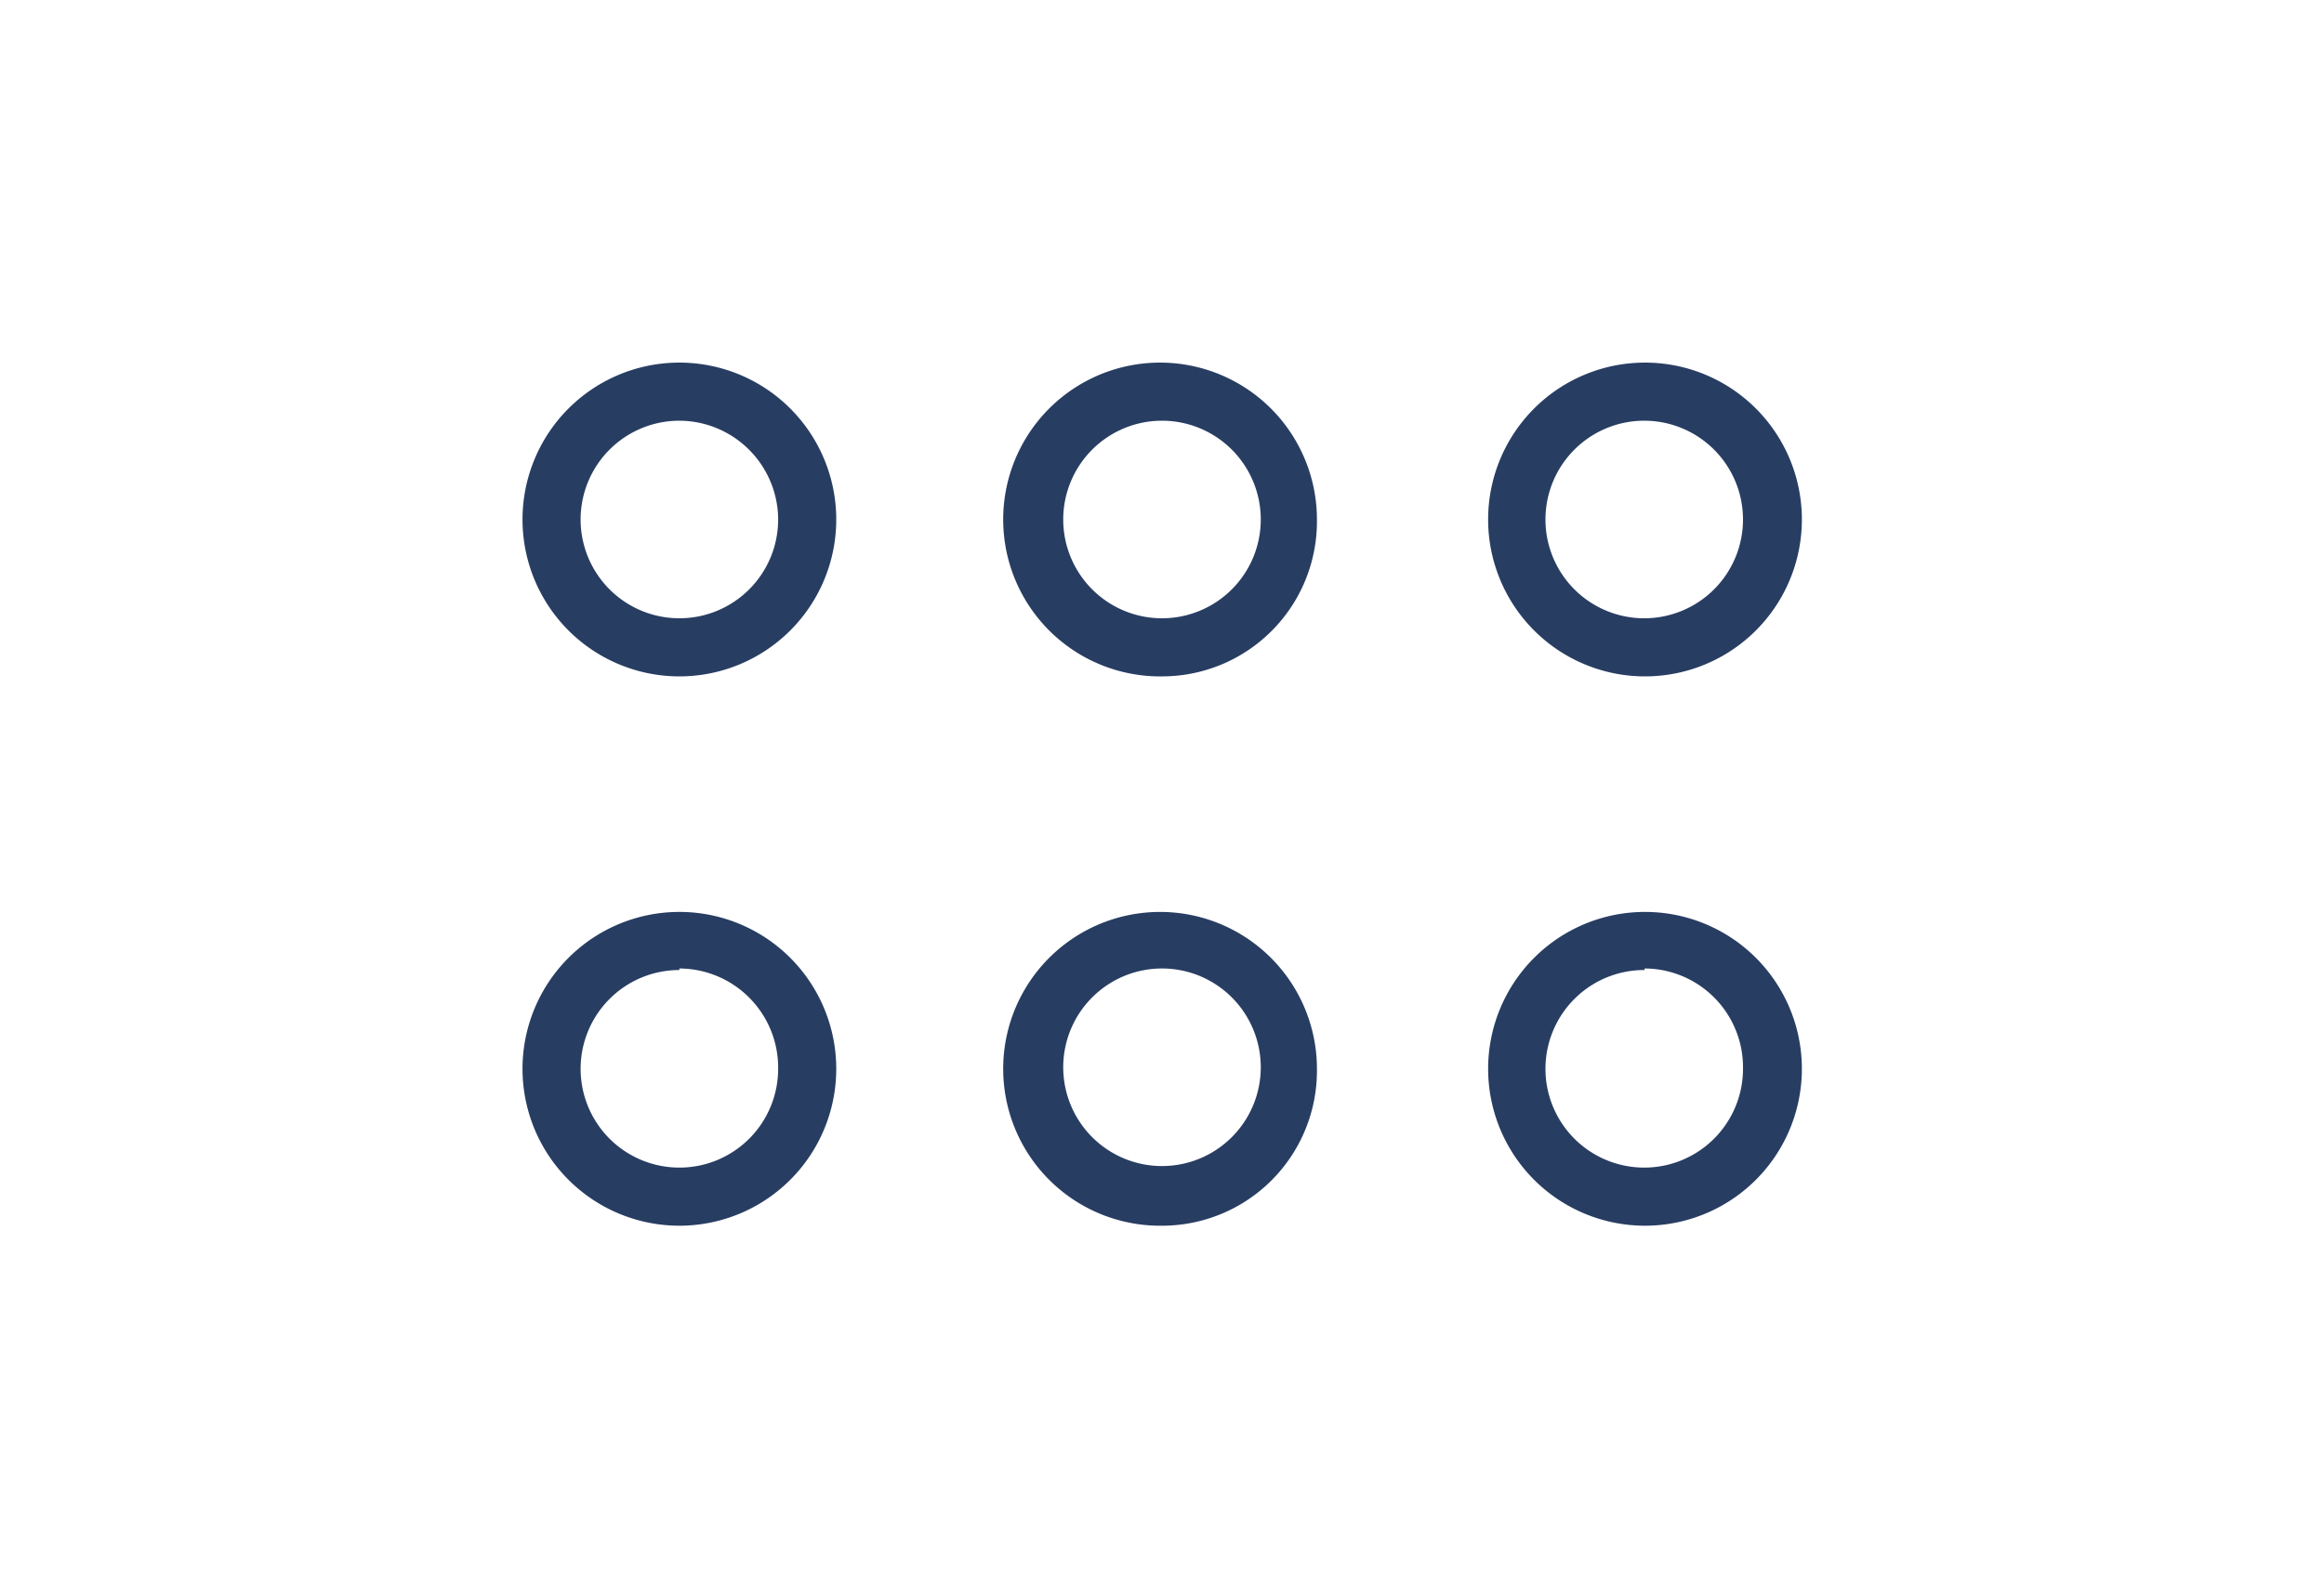 <?xml version="1.0" encoding="UTF-8"?>
<svg xmlns="http://www.w3.org/2000/svg" id="Ebene_1" data-name="Ebene 1" viewBox="0 0 60 41">
  <path d="M17.54,31.64a4.05,4.05,0,1,1,4.05-4.05A4.05,4.05,0,0,1,17.54,31.64Zm0-6.6a2.55,2.55,0,1,0,2.55,2.55A2.56,2.56,0,0,0,17.54,25Z" style="fill:#283d62"></path>
  <path d="M30,31.64a4.05,4.05,0,1,1,4-4.05A4,4,0,0,1,30,31.64ZM30,25a2.55,2.55,0,1,0,2.55,2.55A2.55,2.55,0,0,0,30,25Z" style="fill:#283d62"></path>
  <path d="M42.46,31.64a4.05,4.05,0,1,1,4.06-4.05A4.05,4.05,0,0,1,42.46,31.64Zm0-6.6A2.55,2.55,0,1,0,45,27.59,2.55,2.55,0,0,0,42.46,25Z" style="fill:#283d62"></path>
  <path d="M17.54,17.46a4.05,4.05,0,1,1,4.05-4.05A4.05,4.05,0,0,1,17.54,17.46Zm0-6.6a2.55,2.55,0,1,0,2.55,2.55A2.56,2.56,0,0,0,17.54,10.86Z" style="fill:#283d62"></path>
  <path d="M30,17.46a4.05,4.05,0,1,1,4-4.05A4,4,0,0,1,30,17.46Zm0-6.6a2.55,2.55,0,1,0,2.55,2.55A2.55,2.55,0,0,0,30,10.86Z" style="fill:#283d62"></path>
  <path d="M42.46,17.46a4.05,4.05,0,1,1,4.06-4.05A4.05,4.05,0,0,1,42.46,17.46Zm0-6.6A2.55,2.55,0,1,0,45,13.41,2.55,2.55,0,0,0,42.46,10.86Z" style="fill:#283d62"></path>
</svg>
